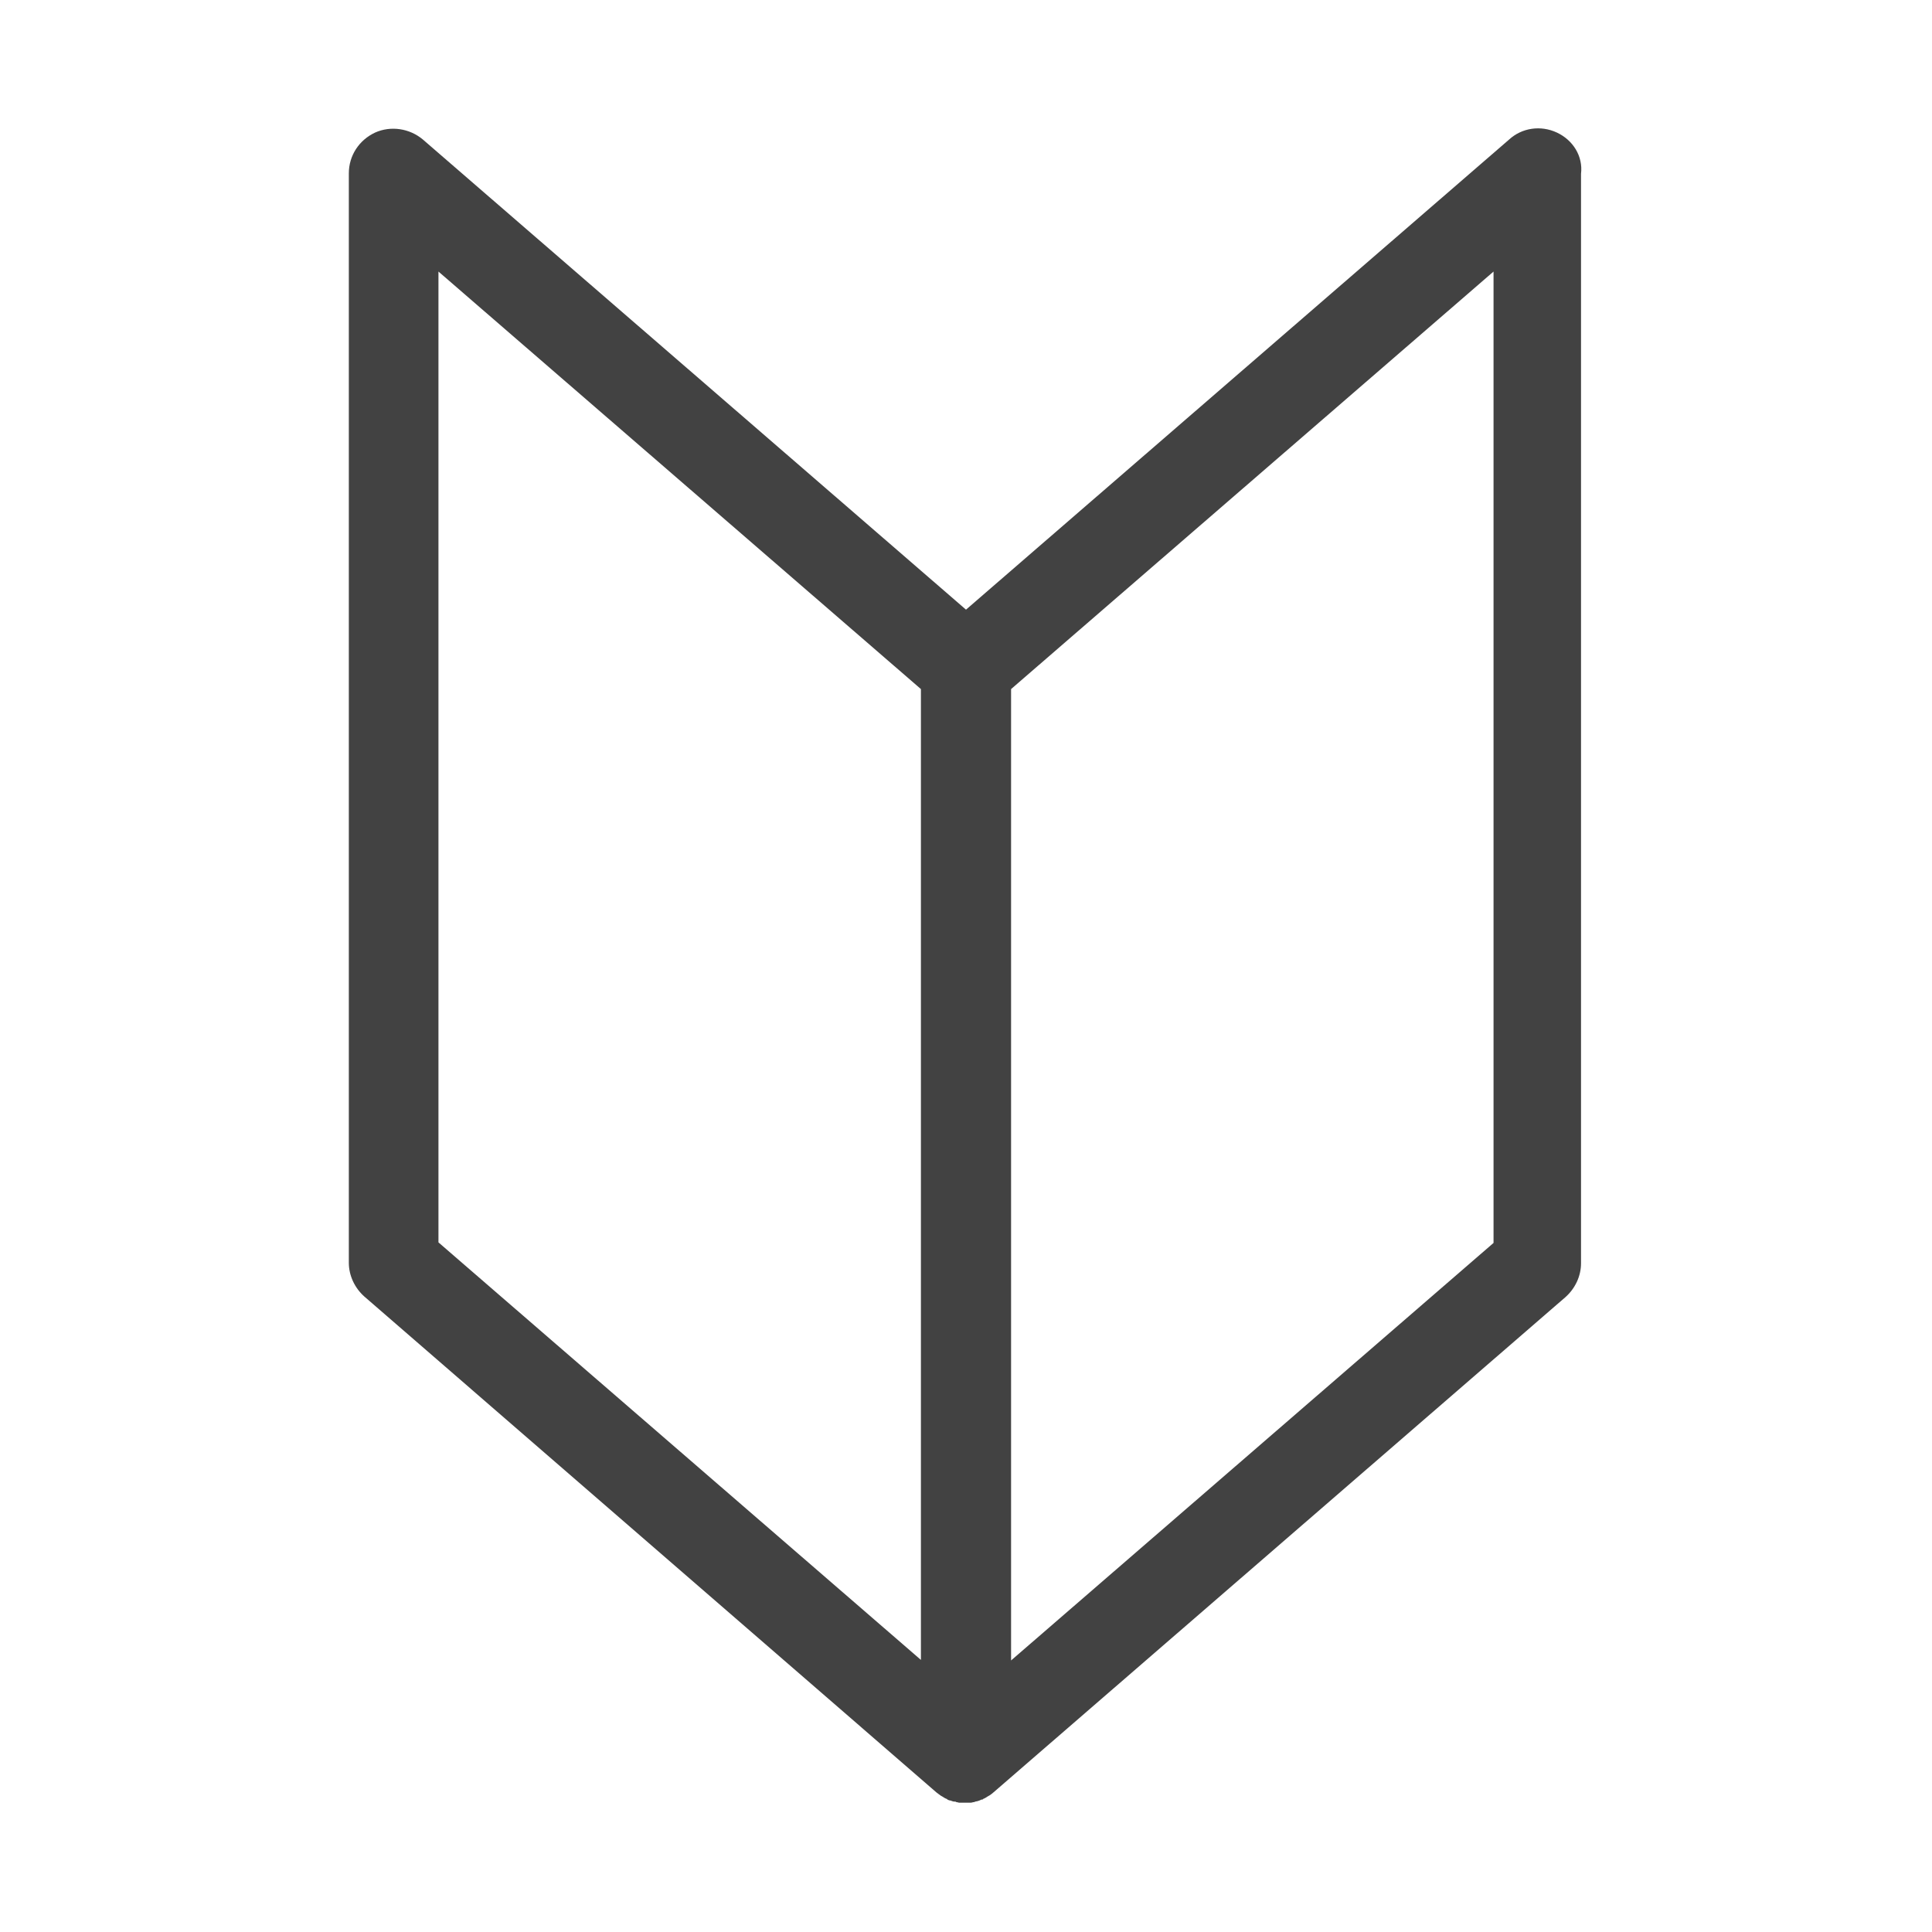 <svg xmlns="http://www.w3.org/2000/svg" viewBox="0 0 360 360"><path d="M290.1 24.7c-3-1.4-6.5-.9-8.9 1.3L180 113.6 78.8 26c-2.5-2.1-6-2.6-8.9-1.3-3 1.4-4.9 4.3-4.9 7.6v203c0 2.4 1.1 4.7 2.9 6.3L174.5 334c.3.2.5.4.8.6.1 0 .1.1.2.1.3.2.6.4.9.5 0 0 .1 0 .1.1.2.1.4.2.6.2.1 0 .2.1.3.1.2.1.4.1.5.1.1 0 .2 0 .3.1.2 0 .4.1.5.1h2.2c.2 0 .4-.1.5-.1.1 0 .2 0 .3-.1.2 0 .4-.1.5-.1.1 0 .2-.1.3-.1.2-.1.4-.2.6-.2 0 0 .1 0 .1-.1.3-.1.6-.3.9-.5.1 0 .1-.1.2-.1.3-.2.6-.4.8-.6l106.6-92.3c1.8-1.6 2.9-3.9 2.9-6.3v-203c.4-3.3-1.5-6.3-4.5-7.7zM81.7 50.6l89.9 77.8v180.9l-89.9-77.8V50.6zm196.6 181-89.9 77.8v-181l89.9-77.8v181z" style="fill:#424242"/></svg>